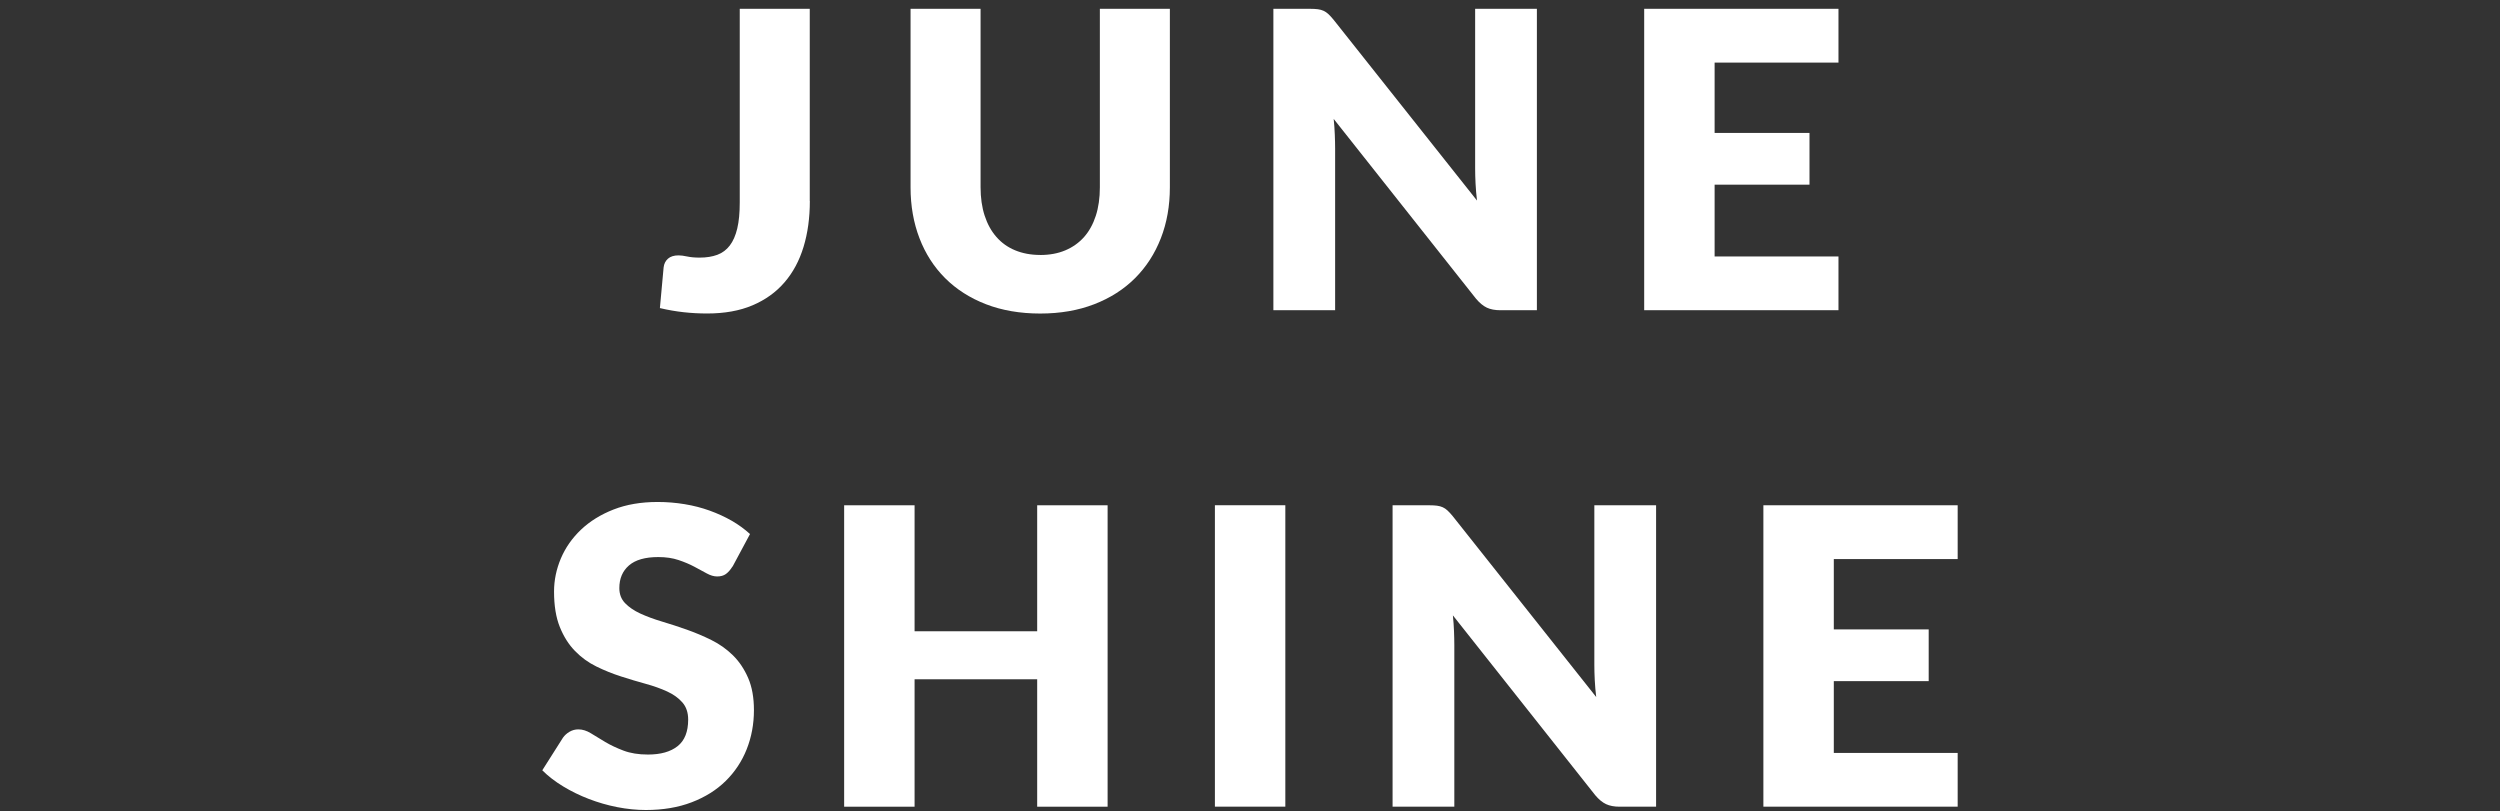<svg xmlns="http://www.w3.org/2000/svg" fill="none" viewBox="0 0 567 184" height="184" width="567">
<rect x="0" y="0" width="567" height="184" fill="#333333" stroke="none"/>
<g clip-path="url(#clip0_1029_285)">
<g clip-path="url(#clip1_1029_285)">
<path fill="white" d="M183.673 45.583C183.673 49.399 183.197 52.866 182.244 55.995C181.291 59.124 179.852 61.809 177.925 64.039C175.999 66.28 173.575 68.014 170.664 69.25C167.753 70.487 164.324 71.1 160.376 71.1C158.587 71.1 156.83 71.005 155.094 70.815C153.358 70.624 151.548 70.318 149.664 69.874L150.51 60.635C150.606 59.821 150.934 59.166 151.495 58.669C152.056 58.172 152.86 57.919 153.887 57.919C154.416 57.919 155.072 58.003 155.856 58.172C156.639 58.342 157.581 58.426 158.671 58.426C160.206 58.426 161.54 58.215 162.683 57.792C163.826 57.369 164.768 56.661 165.52 55.678C166.271 54.695 166.832 53.405 167.213 51.809C167.595 50.213 167.774 48.246 167.774 45.9V2H183.652V45.583H183.673Z"></path>
<path fill="white" d="M235.91 57.834C238.037 57.834 239.943 57.485 241.615 56.777C243.288 56.069 244.706 55.065 245.87 53.754C247.024 52.443 247.913 50.836 248.527 48.944C249.141 47.052 249.448 44.906 249.448 42.496V2H265.326V42.486C265.326 46.682 264.648 50.53 263.283 54.029C261.917 57.528 259.97 60.551 257.429 63.088C254.889 65.625 251.809 67.591 248.178 68.997C244.547 70.403 240.461 71.111 235.92 71.111C231.379 71.111 227.241 70.403 223.61 68.997C219.979 67.591 216.889 65.614 214.359 63.088C211.829 60.561 209.881 57.538 208.537 54.029C207.193 50.53 206.515 46.682 206.515 42.486V2H222.393V42.443C222.393 44.853 222.7 46.999 223.314 48.891C223.928 50.783 224.806 52.39 225.971 53.722C227.124 55.054 228.543 56.069 230.226 56.767C231.909 57.464 233.803 57.824 235.931 57.824L235.91 57.834Z"></path>
<path fill="white" d="M348.566 2V70.36H340.299C339.082 70.36 338.055 70.17 337.219 69.779C336.393 69.388 335.568 68.711 334.753 67.739L302.479 26.968C302.606 28.183 302.691 29.367 302.733 30.509C302.775 31.651 302.807 32.718 302.807 33.722V70.36H288.803V2H297.165C297.853 2 298.436 2.032 298.901 2.095C299.367 2.159 299.79 2.275 300.171 2.444C300.553 2.613 300.912 2.856 301.251 3.173C301.6 3.49 301.982 3.913 302.426 4.442L334.985 45.488C334.827 44.177 334.721 42.898 334.657 41.661C334.594 40.424 334.562 39.261 334.562 38.162V2H348.566Z"></path>
<path fill="white" d="M388.874 14.198V30.15H410.393V41.883H388.874V58.162H416.966V70.36H372.901V2H416.966V14.198H388.874Z"></path>
<path fill="white" d="M166.123 128.488C165.658 129.239 165.16 129.799 164.641 130.18C164.123 130.56 163.456 130.74 162.641 130.74C161.921 130.74 161.148 130.518 160.312 130.063C159.487 129.609 158.544 129.101 157.497 128.541C156.449 127.981 155.253 127.473 153.898 127.019C152.553 126.564 151.019 126.342 149.293 126.342C146.319 126.342 144.107 126.977 142.646 128.245C141.185 129.514 140.465 131.226 140.465 133.382C140.465 134.757 140.899 135.898 141.778 136.807C142.656 137.716 143.81 138.499 145.229 139.154C146.658 139.809 148.277 140.412 150.119 140.962C151.95 141.511 153.824 142.114 155.729 142.79C157.634 143.467 159.508 144.249 161.339 145.158C163.17 146.067 164.8 147.219 166.229 148.625C167.658 150.031 168.801 151.744 169.68 153.763C170.558 155.782 170.992 158.213 170.992 161.056C170.992 164.217 170.442 167.177 169.352 169.925C168.261 172.673 166.663 175.084 164.588 177.124C162.503 179.174 159.942 180.781 156.883 181.955C153.824 183.128 150.362 183.709 146.478 183.709C144.35 183.709 142.18 183.487 139.968 183.054C137.756 182.62 135.617 181.997 133.553 181.204C131.489 180.411 129.542 179.46 127.732 178.36C125.911 177.261 124.334 176.046 122.99 174.703L127.689 167.293C128.07 166.765 128.557 166.321 129.171 165.961C129.785 165.602 130.452 165.422 131.172 165.422C132.114 165.422 133.056 165.718 134.019 166.31C134.972 166.902 136.051 167.557 137.258 168.276C138.465 168.995 139.851 169.65 141.418 170.242C142.985 170.834 144.826 171.13 146.964 171.13C149.844 171.13 152.088 170.496 153.686 169.227C155.284 167.959 156.078 165.951 156.078 163.202C156.078 161.606 155.634 160.306 154.766 159.312C153.887 158.308 152.733 157.483 151.315 156.828C149.886 156.173 148.266 155.591 146.456 155.095C144.636 154.598 142.773 154.037 140.868 153.424C138.952 152.811 137.089 152.061 135.279 151.173C133.458 150.285 131.839 149.112 130.42 147.653C128.991 146.194 127.848 144.386 126.969 142.209C126.091 140.031 125.657 137.357 125.657 134.165C125.657 131.596 126.176 129.101 127.202 126.66C128.24 124.218 129.753 122.051 131.764 120.137C133.765 118.235 136.231 116.702 139.142 115.56C142.053 114.419 145.387 113.848 149.145 113.848C151.241 113.848 153.284 114.017 155.274 114.345C157.264 114.672 159.148 115.159 160.937 115.803C162.726 116.448 164.387 117.209 165.943 118.097C167.489 118.985 168.875 120 170.103 121.121L166.155 128.488H166.123Z"></path>
<path fill="white" d="M251.205 114.598V182.959H235.233V154.059H207.426V182.959H191.453V114.598H207.426V143.171H235.233V114.598H251.205Z"></path>
<path fill="white" d="M291.513 182.948H275.54V114.588H291.513V182.948Z"></path>
<path fill="white" d="M375.6 114.598V182.959H367.333C366.116 182.959 365.089 182.769 364.253 182.377C363.427 181.986 362.601 181.31 361.786 180.337L329.513 139.566C329.64 140.782 329.724 141.966 329.767 143.107C329.809 144.249 329.841 145.317 329.841 146.321V182.959H315.837V114.598H324.199C324.887 114.598 325.469 114.63 325.935 114.694C326.401 114.757 326.824 114.873 327.205 115.042C327.586 115.212 327.946 115.455 328.285 115.772C328.634 116.089 329.015 116.512 329.46 117.04L362.019 158.086C361.86 156.775 361.755 155.496 361.691 154.259C361.628 153.023 361.596 151.86 361.596 150.761V114.588H375.6V114.598Z"></path>
<path fill="white" d="M415.907 126.797V142.748H437.427V154.481H415.907V170.76H444V182.959H399.935V114.598H444V126.797H415.907Z"></path>
</g>
</g>
<defs>
<clipPath id="clip0_1029_285">
<rect fill="white" height="184" width="567"></rect>
</clipPath>
<clipPath id="clip1_1029_285">
<rect transform="translate(123 2)" fill="white" height="236" width="321"></rect>
</clipPath>
</defs>
</svg>
